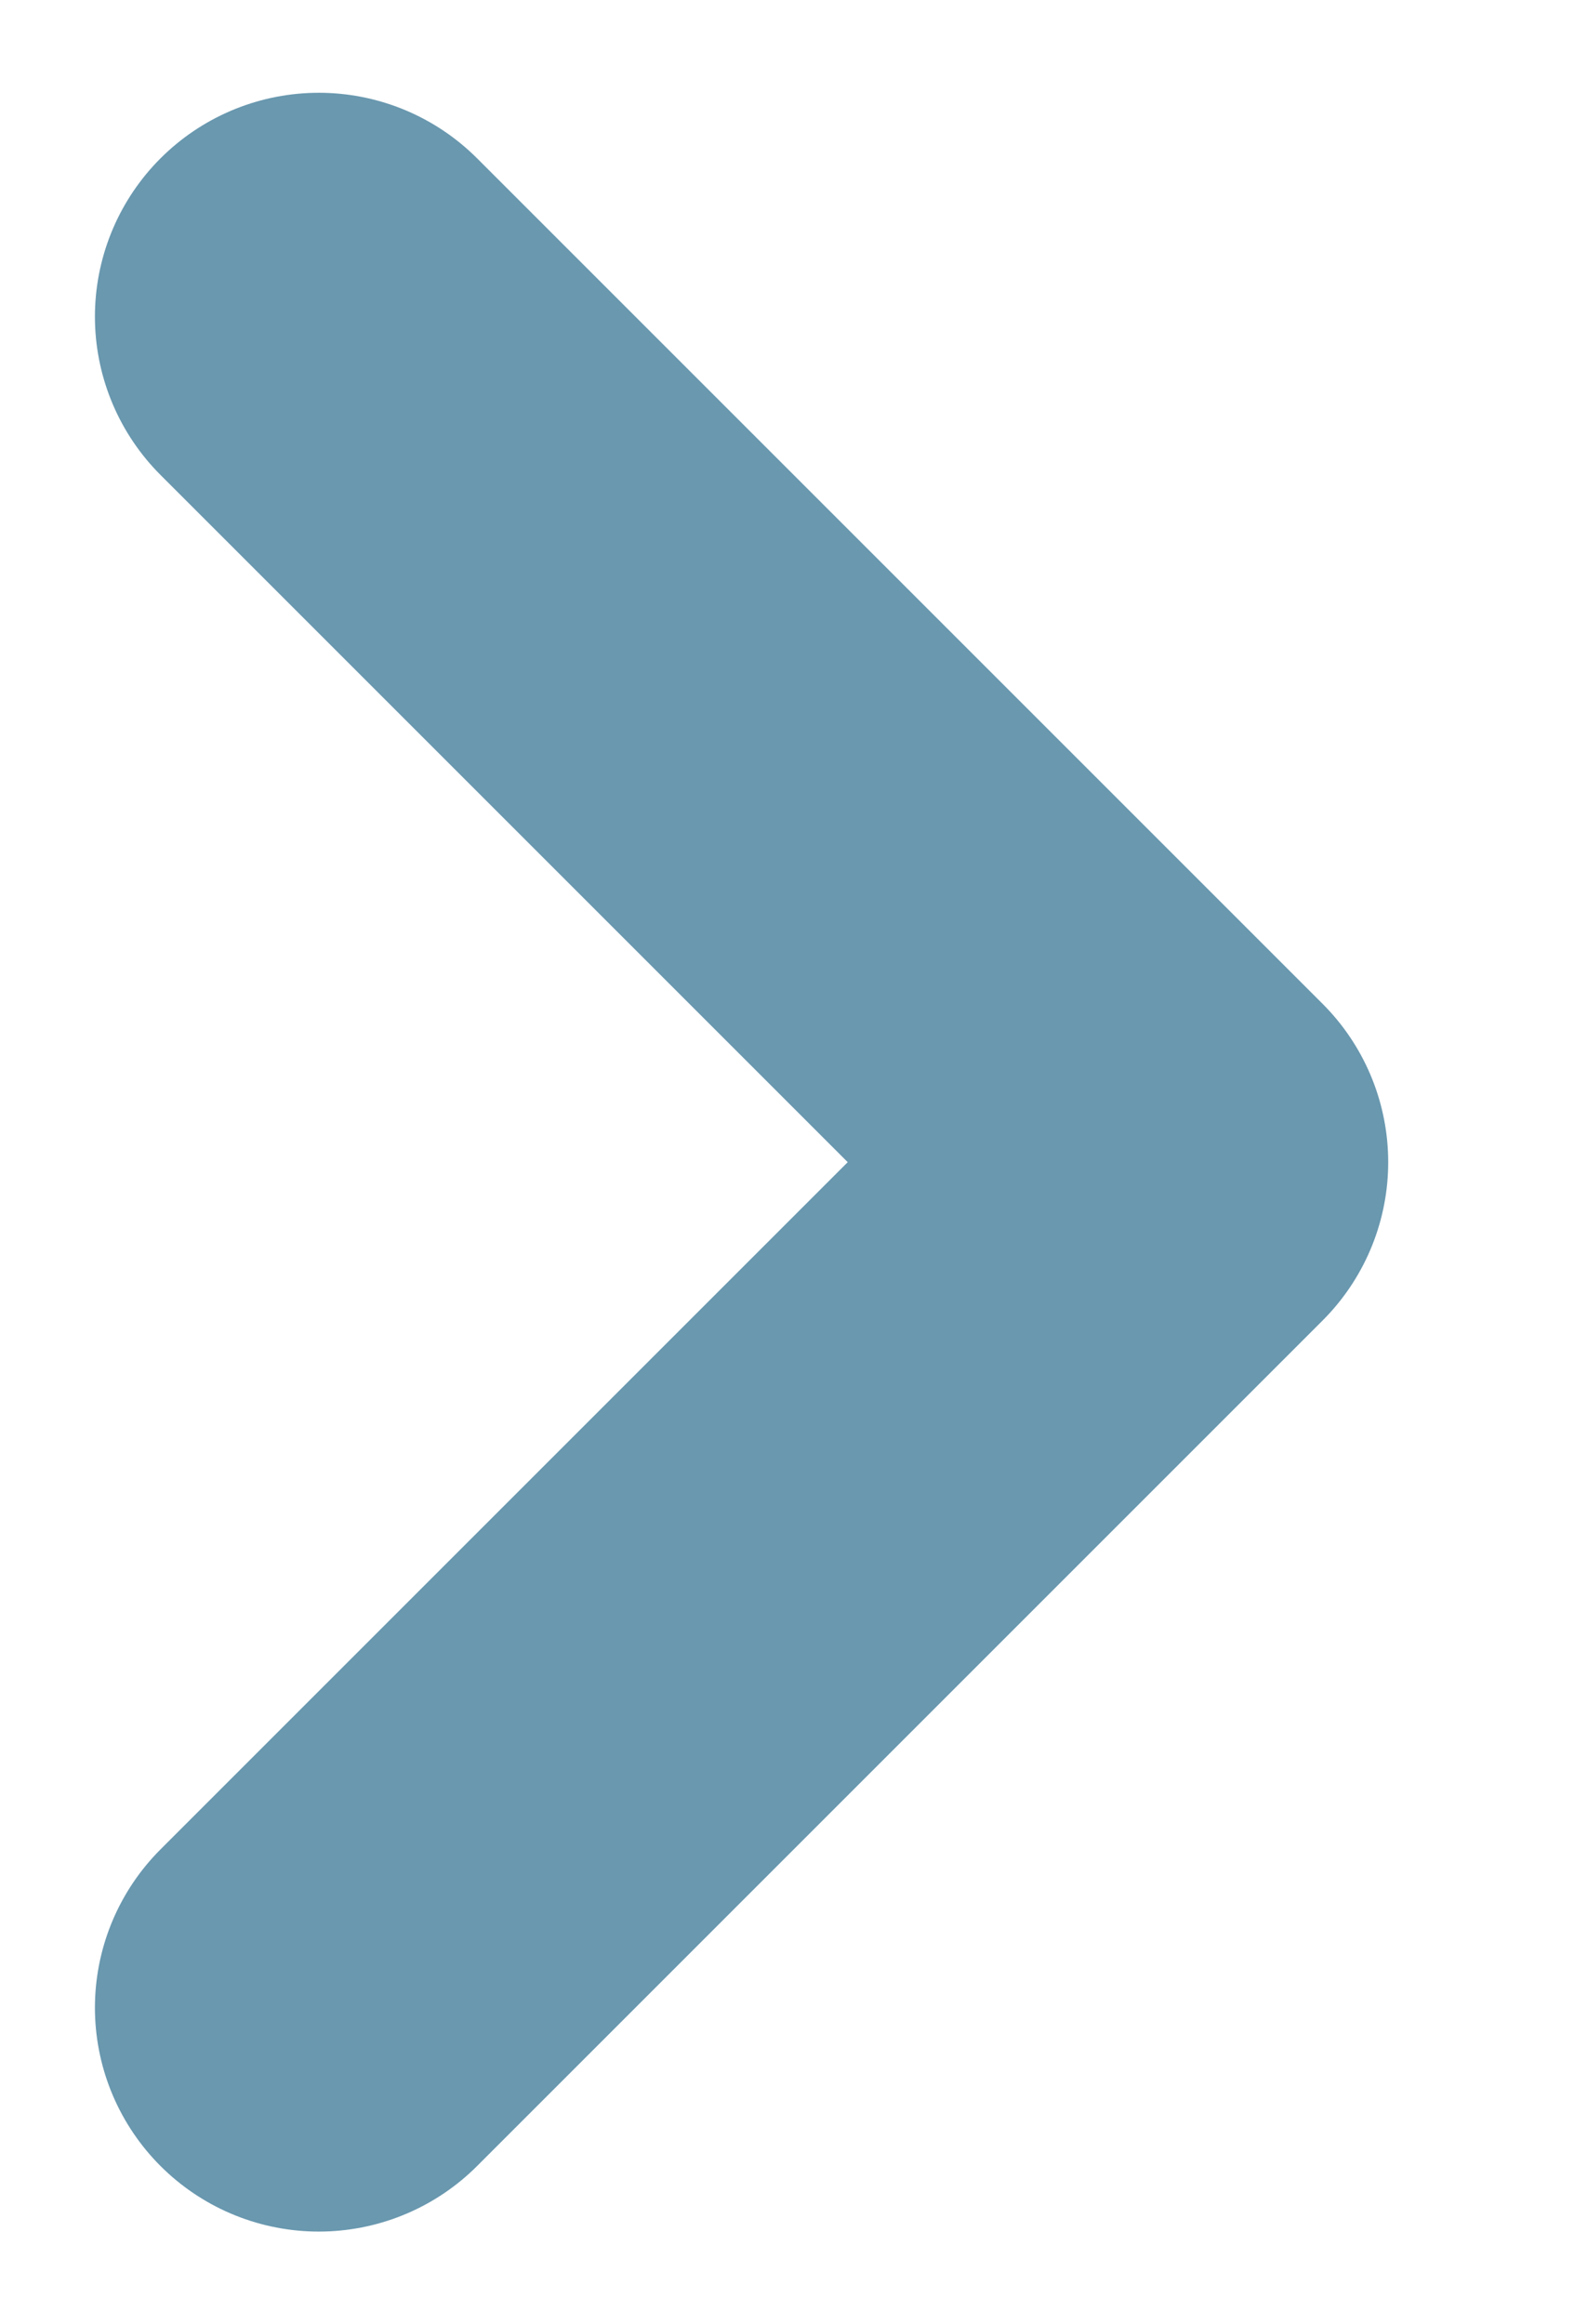 <svg xmlns="http://www.w3.org/2000/svg" width="8.861" height="12.977" viewBox="0 0 8.861 12.977">
  <g id="Icon_ICON_feather_chevron-right_SIZE_MEDIUM_STYLE_STYLE1_" data-name="Icon [ICON=feather/chevron-right][SIZE=MEDIUM][STYLE=STYLE1]" transform="translate(0 1.768)">
    <rect id="Area_ICON:feather_chevron-right_SIZE:MEDIUM_STYLE:STYLE1_" data-name="Area [ICON:feather/chevron-right][SIZE:MEDIUM][STYLE:STYLE1]" width="8.861" height="8.861" transform="translate(0 0.58)" fill="#fcfcfc" opacity="0"/>
    <g id="Icon" transform="translate(1.78)">
      <path id="f219c6da-55de-4aad-adad-bfa3f032073f" d="M9,15.442l4.721-4.721L9,6" transform="translate(-9 -6)" fill="none" stroke="#6998af" stroke-linecap="round" stroke-linejoin="round" stroke-width="2.5"/>
    </g>
  </g>
</svg>
